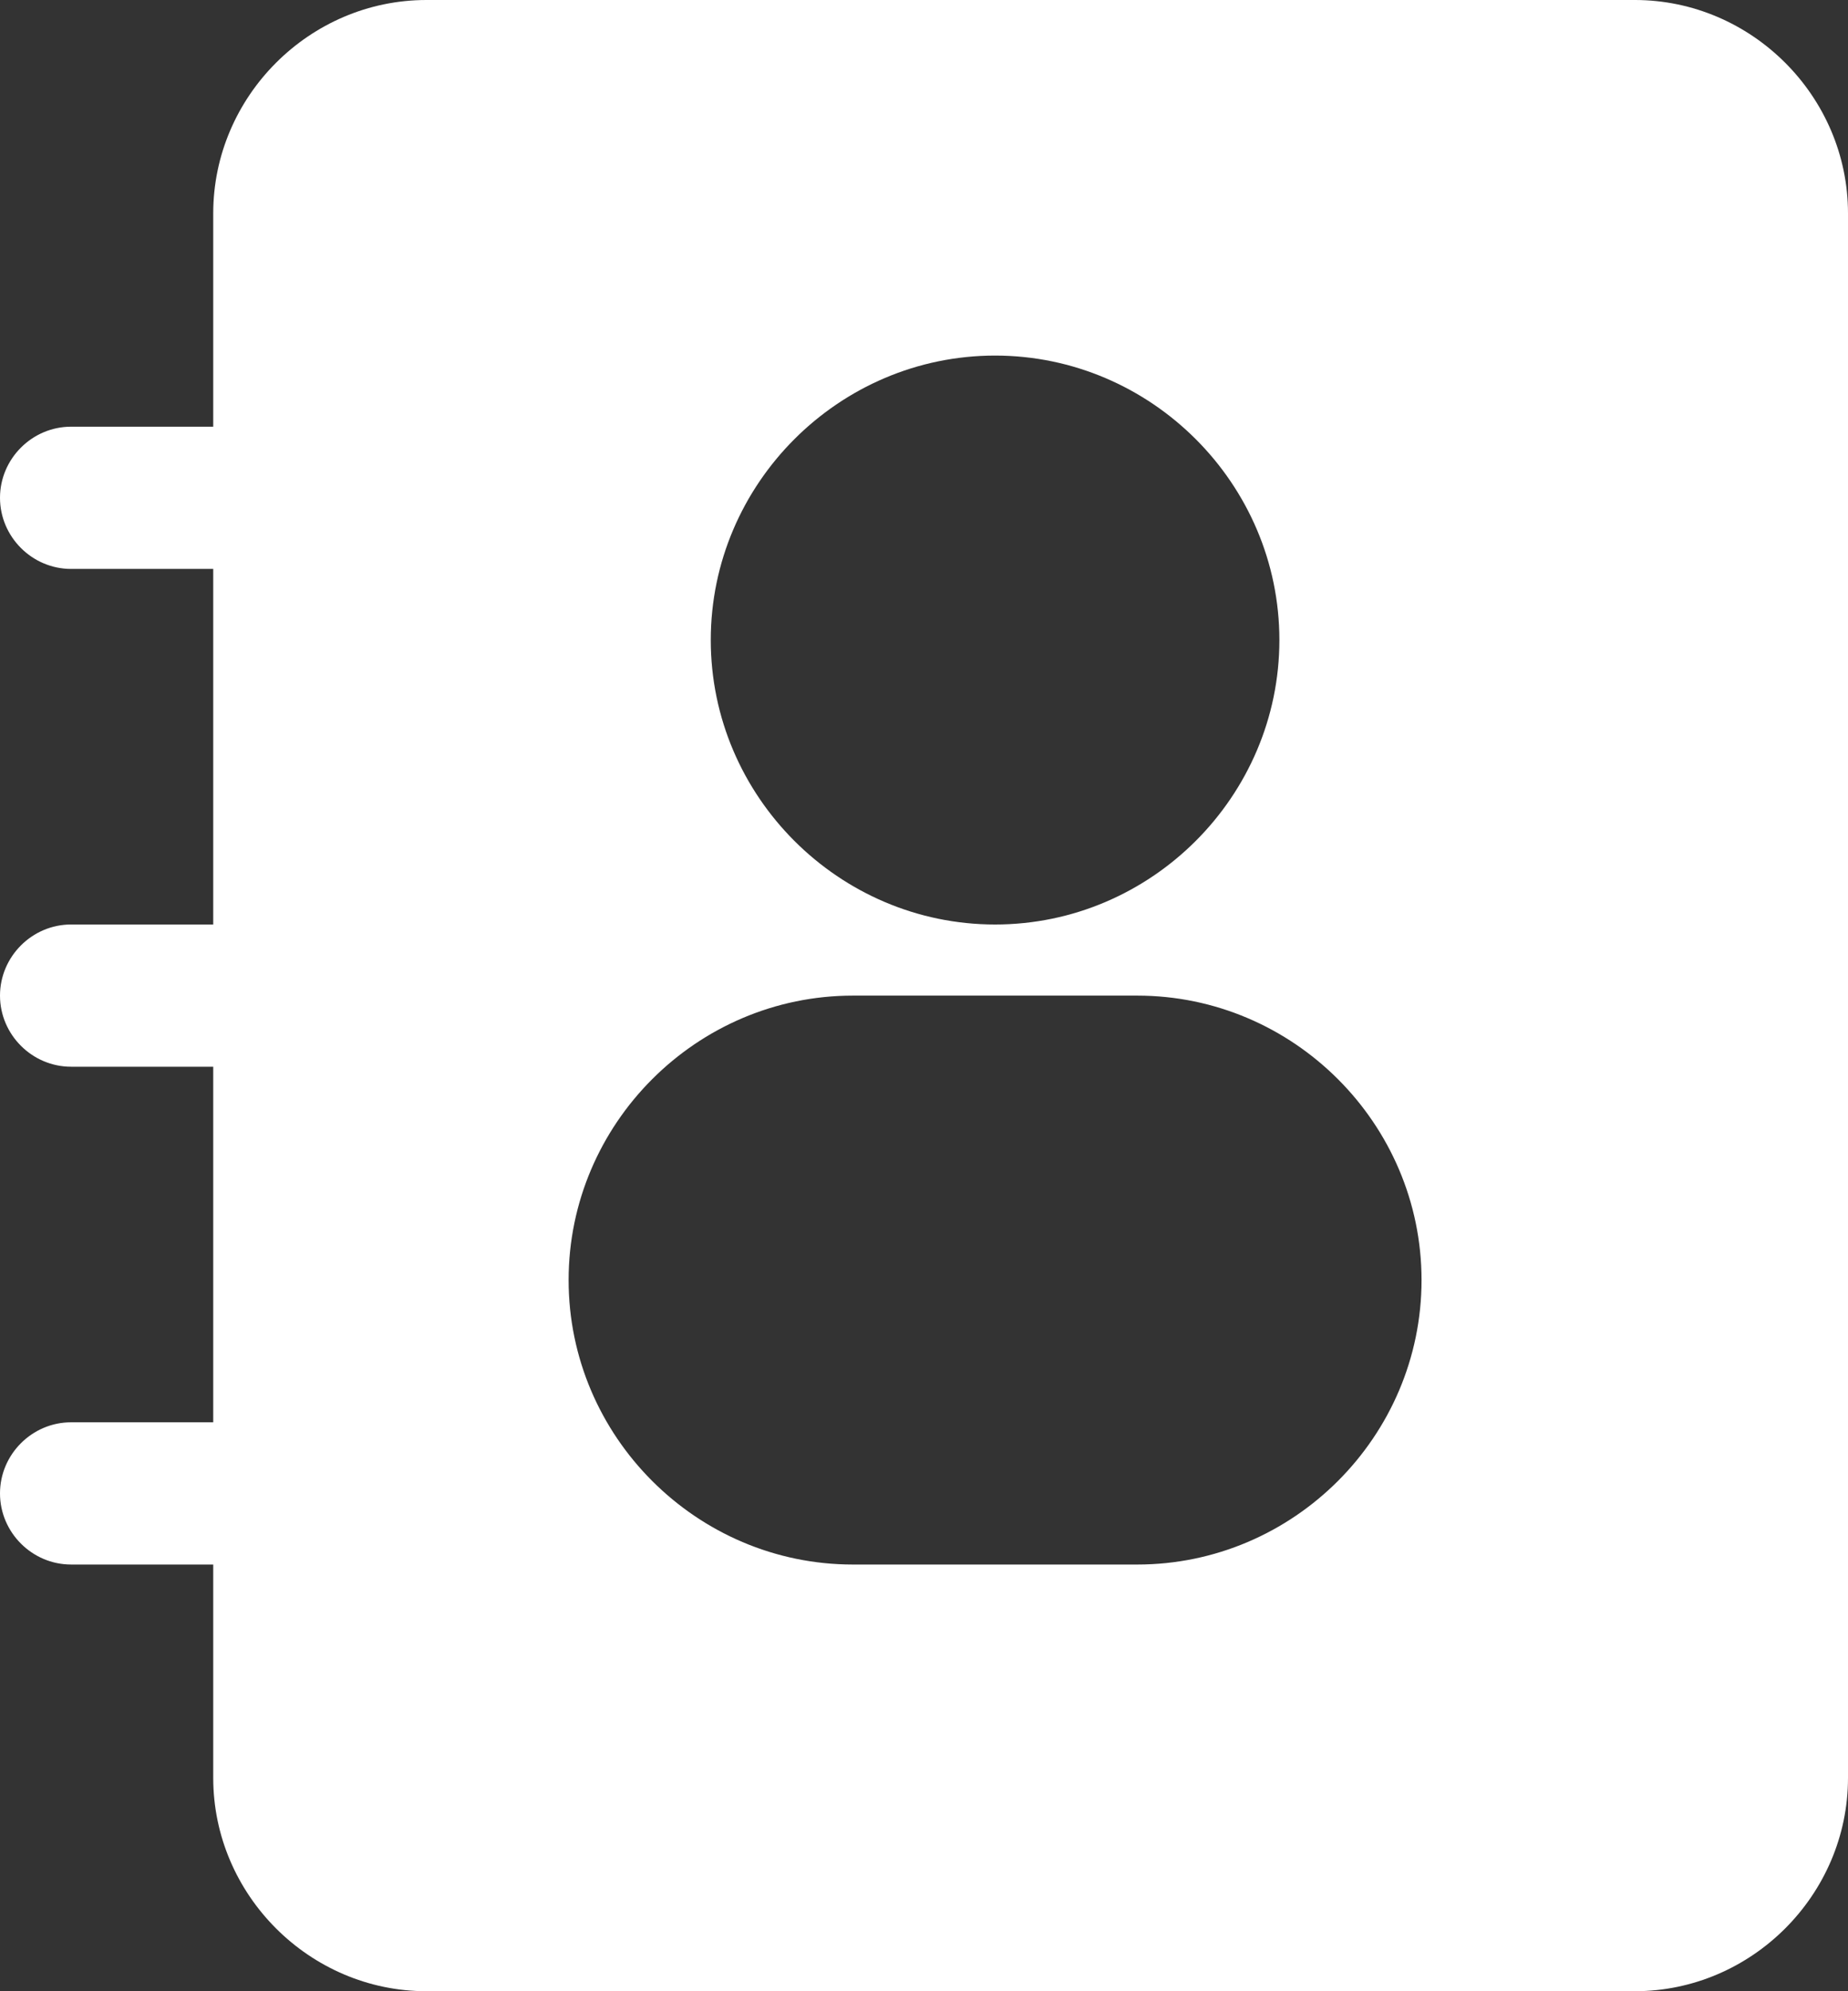 <?xml version="1.0" encoding="UTF-8" standalone="no"?><!DOCTYPE svg PUBLIC "-//W3C//DTD SVG 1.1//EN" "http://www.w3.org/Graphics/SVG/1.1/DTD/svg11.dtd"><svg width="100%" height="100%" viewBox="0 0 416 448" version="1.1" xmlns="http://www.w3.org/2000/svg" xmlns:xlink="http://www.w3.org/1999/xlink" xml:space="preserve" xmlns:serif="http://www.serif.com/" style="fill-rule:evenodd;clip-rule:evenodd;stroke-linejoin:round;stroke-miterlimit:2;"><rect x="0" y="0" width="416" height="448" fill="#333333" stroke="none"/><path id="path54450" d="M96,0c-26.315,0 -48,21.685 -48,48l0,48l-32,0c-8.777,0 -16,7.223 -16,16c0,8.777 7.223,16 16,16l32,0l0,80l-32,0c-8.777,-0 -16,7.223 -16,16c0,8.777 7.223,16 16,16l32,-0l0,80l-32,-0c-8.777,-0 -16,7.223 -16,16c0,8.777 7.223,16 16,16l32,-0l0,48c0,26.315 21.685,48 48,48l272,-0c26.315,-0 48,-21.685 48,-48l0,-352c0,-26.315 -21.685,-48 -48,-48l-272,0Zm128,80c35.157,0 64,28.844 64,64c0,35.156 -28.843,64 -64,64c-35.157,0 -64,-28.844 -64,-64c0,-35.156 28.843,-64 64,-64Zm-32,144l64,-0c35.179,-0 64,28.821 64,64c0,35.179 -28.821,64 -64,64l-64,-0c-35.179,-0 -64,-28.821 -64,-64c0,-35.179 28.821,-64 64,-64Z" style="fill:#fff;"/></svg>